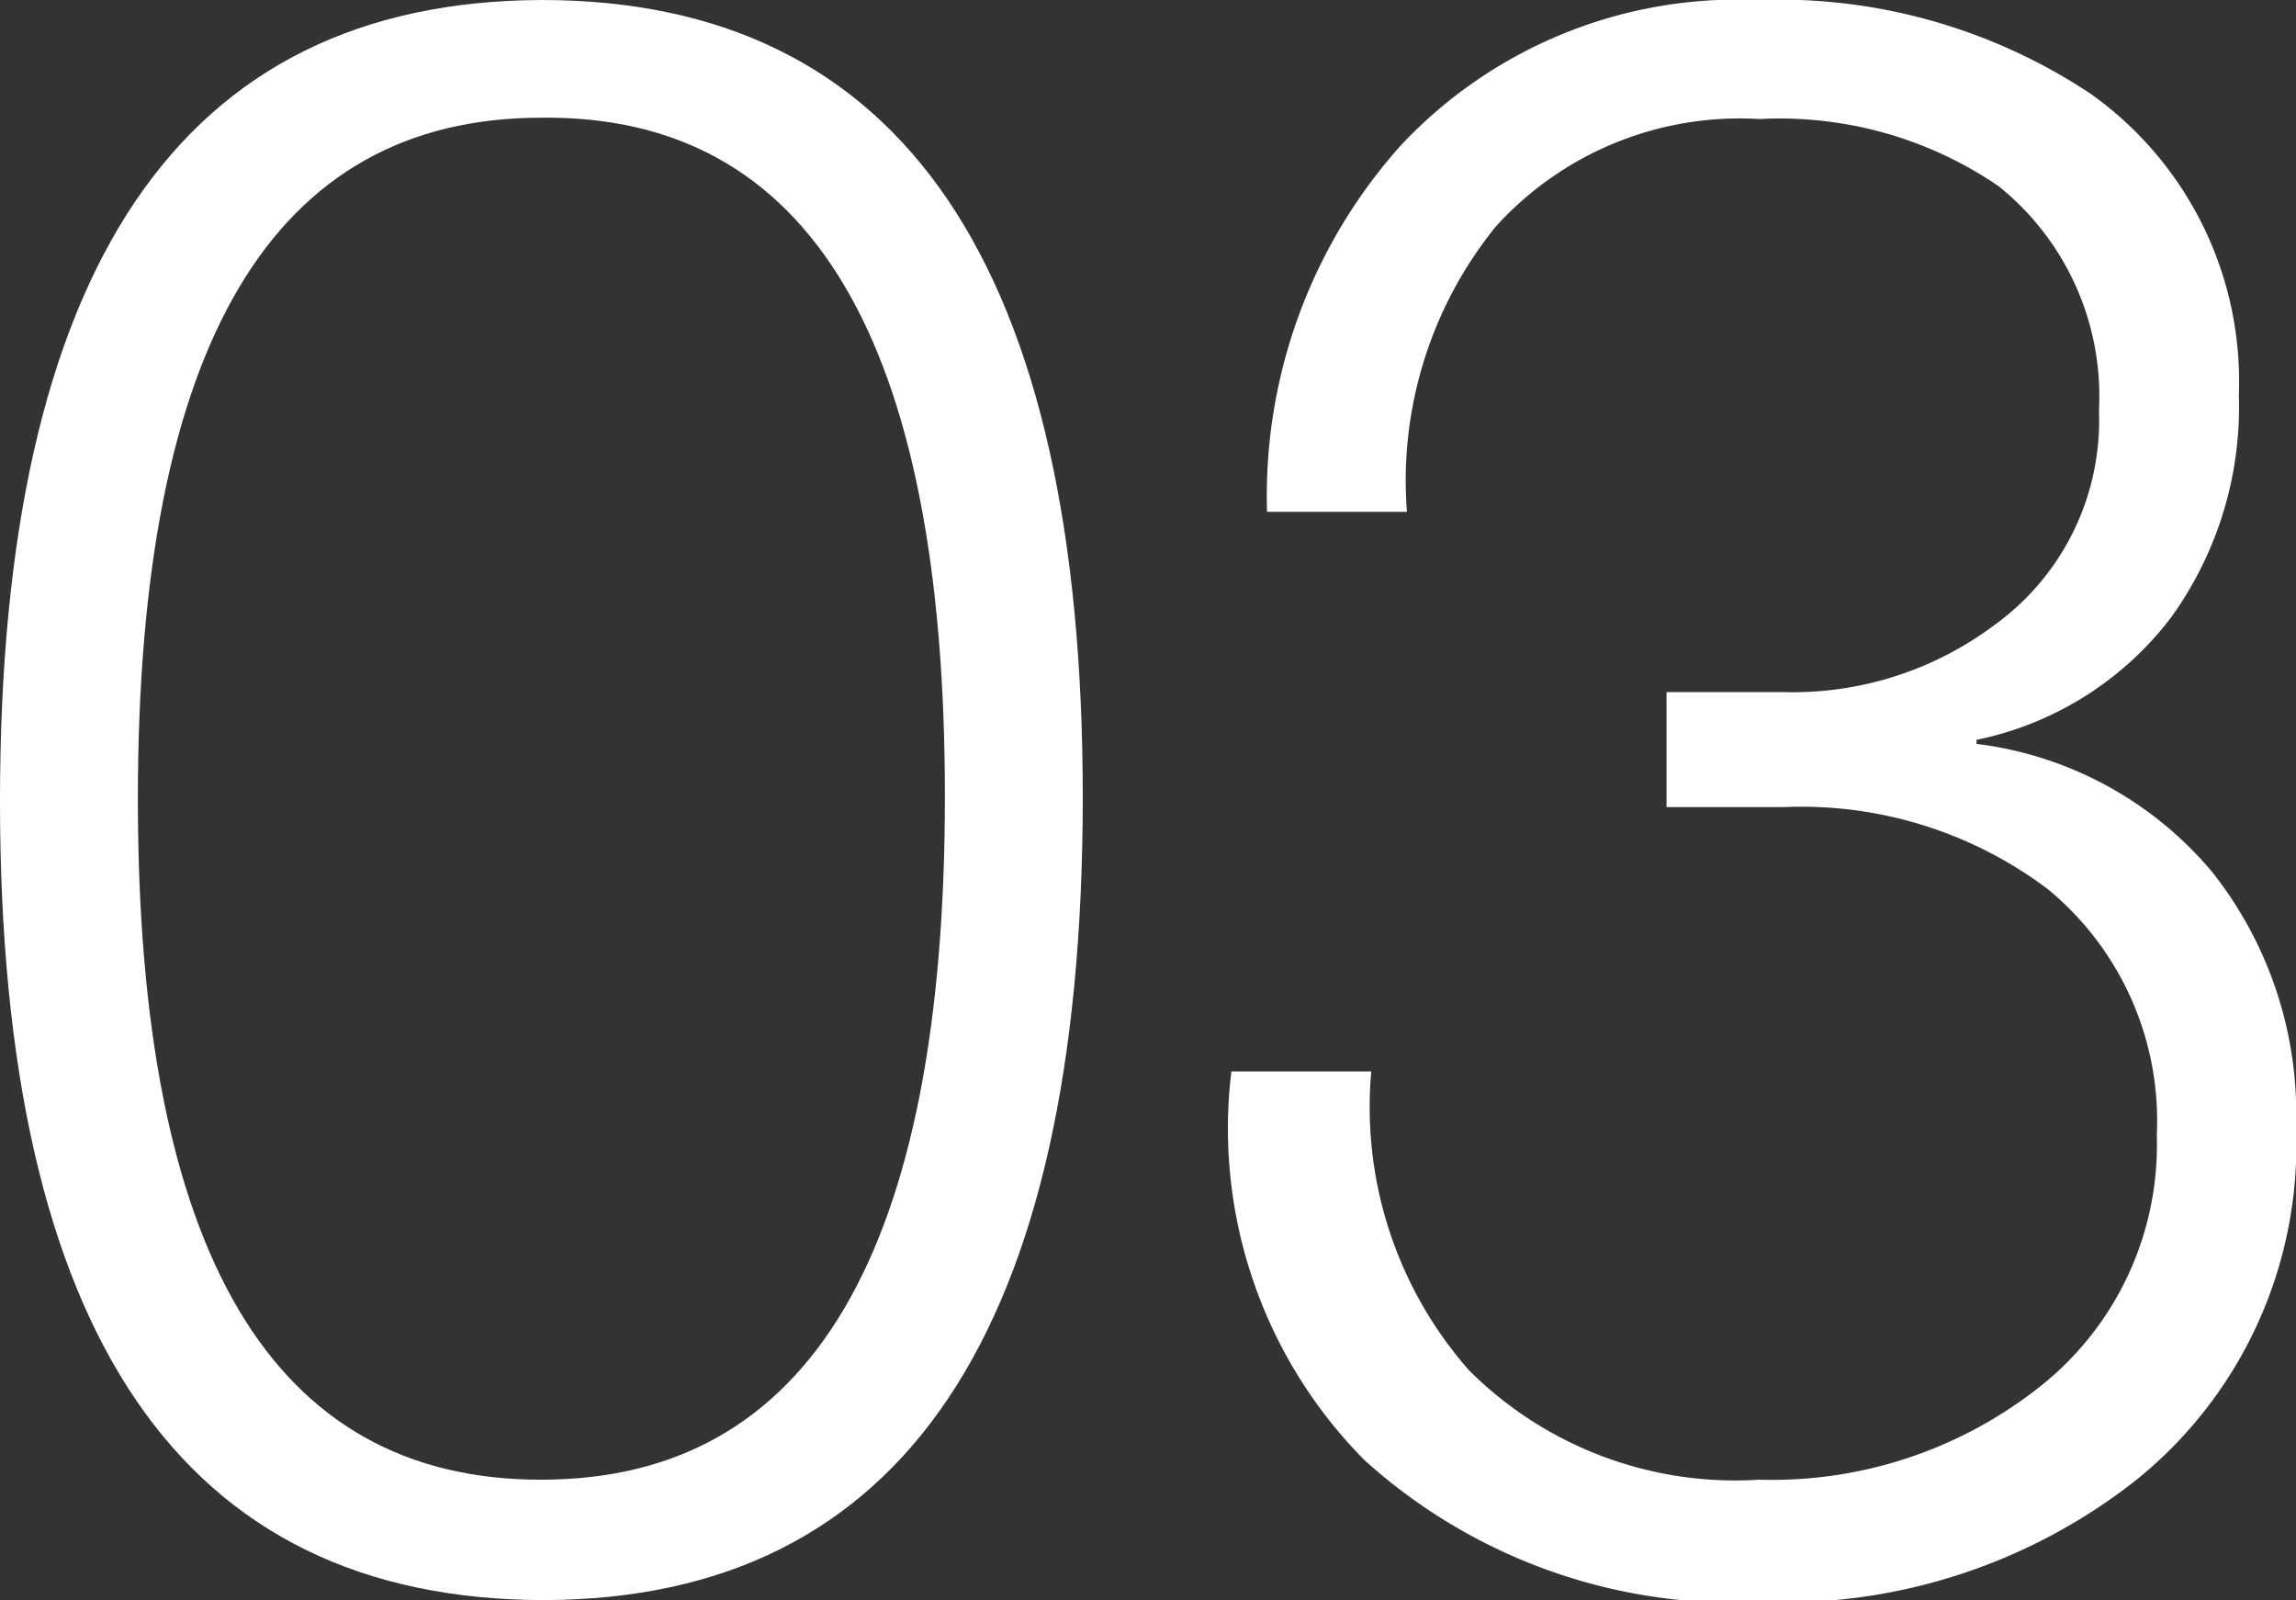 <?xml version="1.0" encoding="UTF-8"?>
<svg xmlns="http://www.w3.org/2000/svg" viewBox="0 0 34.14 23.79">
  <rect x="0" y="0" width="34.14" height="23.79" fill="#333333" stroke="none"/>
  <defs>
    <style>.cls-1{fill:#fff;}</style>
  </defs>
  <g id="Layer_2" data-name="Layer 2">
    <g id="Layer_1-2" data-name="Layer 1">
      <path class="cls-1" d="M8.05,0q8.06,0,8.05,11.88t-8,11.91Q0,23.79,0,11.91T8.05,0Zm0,1.75q-6,0-6,10.13T8.05,22q6,0,6-10.16T8.05,1.75Z"></path>
      <path class="cls-1" d="M18.31,15.93h2.08a5.92,5.92,0,0,0,1.45,4.44A5.6,5.6,0,0,0,26.16,22a6.41,6.41,0,0,0,4.09-1.32,4.58,4.58,0,0,0,1.82-3.8,4.46,4.46,0,0,0-1.62-3.66A6.09,6.09,0,0,0,26.52,12H24.78V10.29h1.74a5,5,0,0,0,3.14-1A3.75,3.75,0,0,0,31.21,6.1a4,4,0,0,0-1.49-3.33,5.76,5.76,0,0,0-3.56-1,4.89,4.89,0,0,0-3.92,1.6,6,6,0,0,0-1.32,4.24H18.84a7.81,7.81,0,0,1,2-5.46A6.86,6.86,0,0,1,26.13,0a8.38,8.38,0,0,1,4.95,1.39,5.24,5.24,0,0,1,2.21,4.48,5.35,5.35,0,0,1-1,3.3A4.86,4.86,0,0,1,29.39,11v.06a5.44,5.44,0,0,1,3.5,1.9,5.79,5.79,0,0,1,1.25,3.81A6.39,6.39,0,0,1,31.77,22a8.49,8.49,0,0,1-5.58,1.82,8.21,8.21,0,0,1-5.9-2.11A7,7,0,0,1,18.31,15.93Z"></path>
    </g>
  </g>
</svg>
